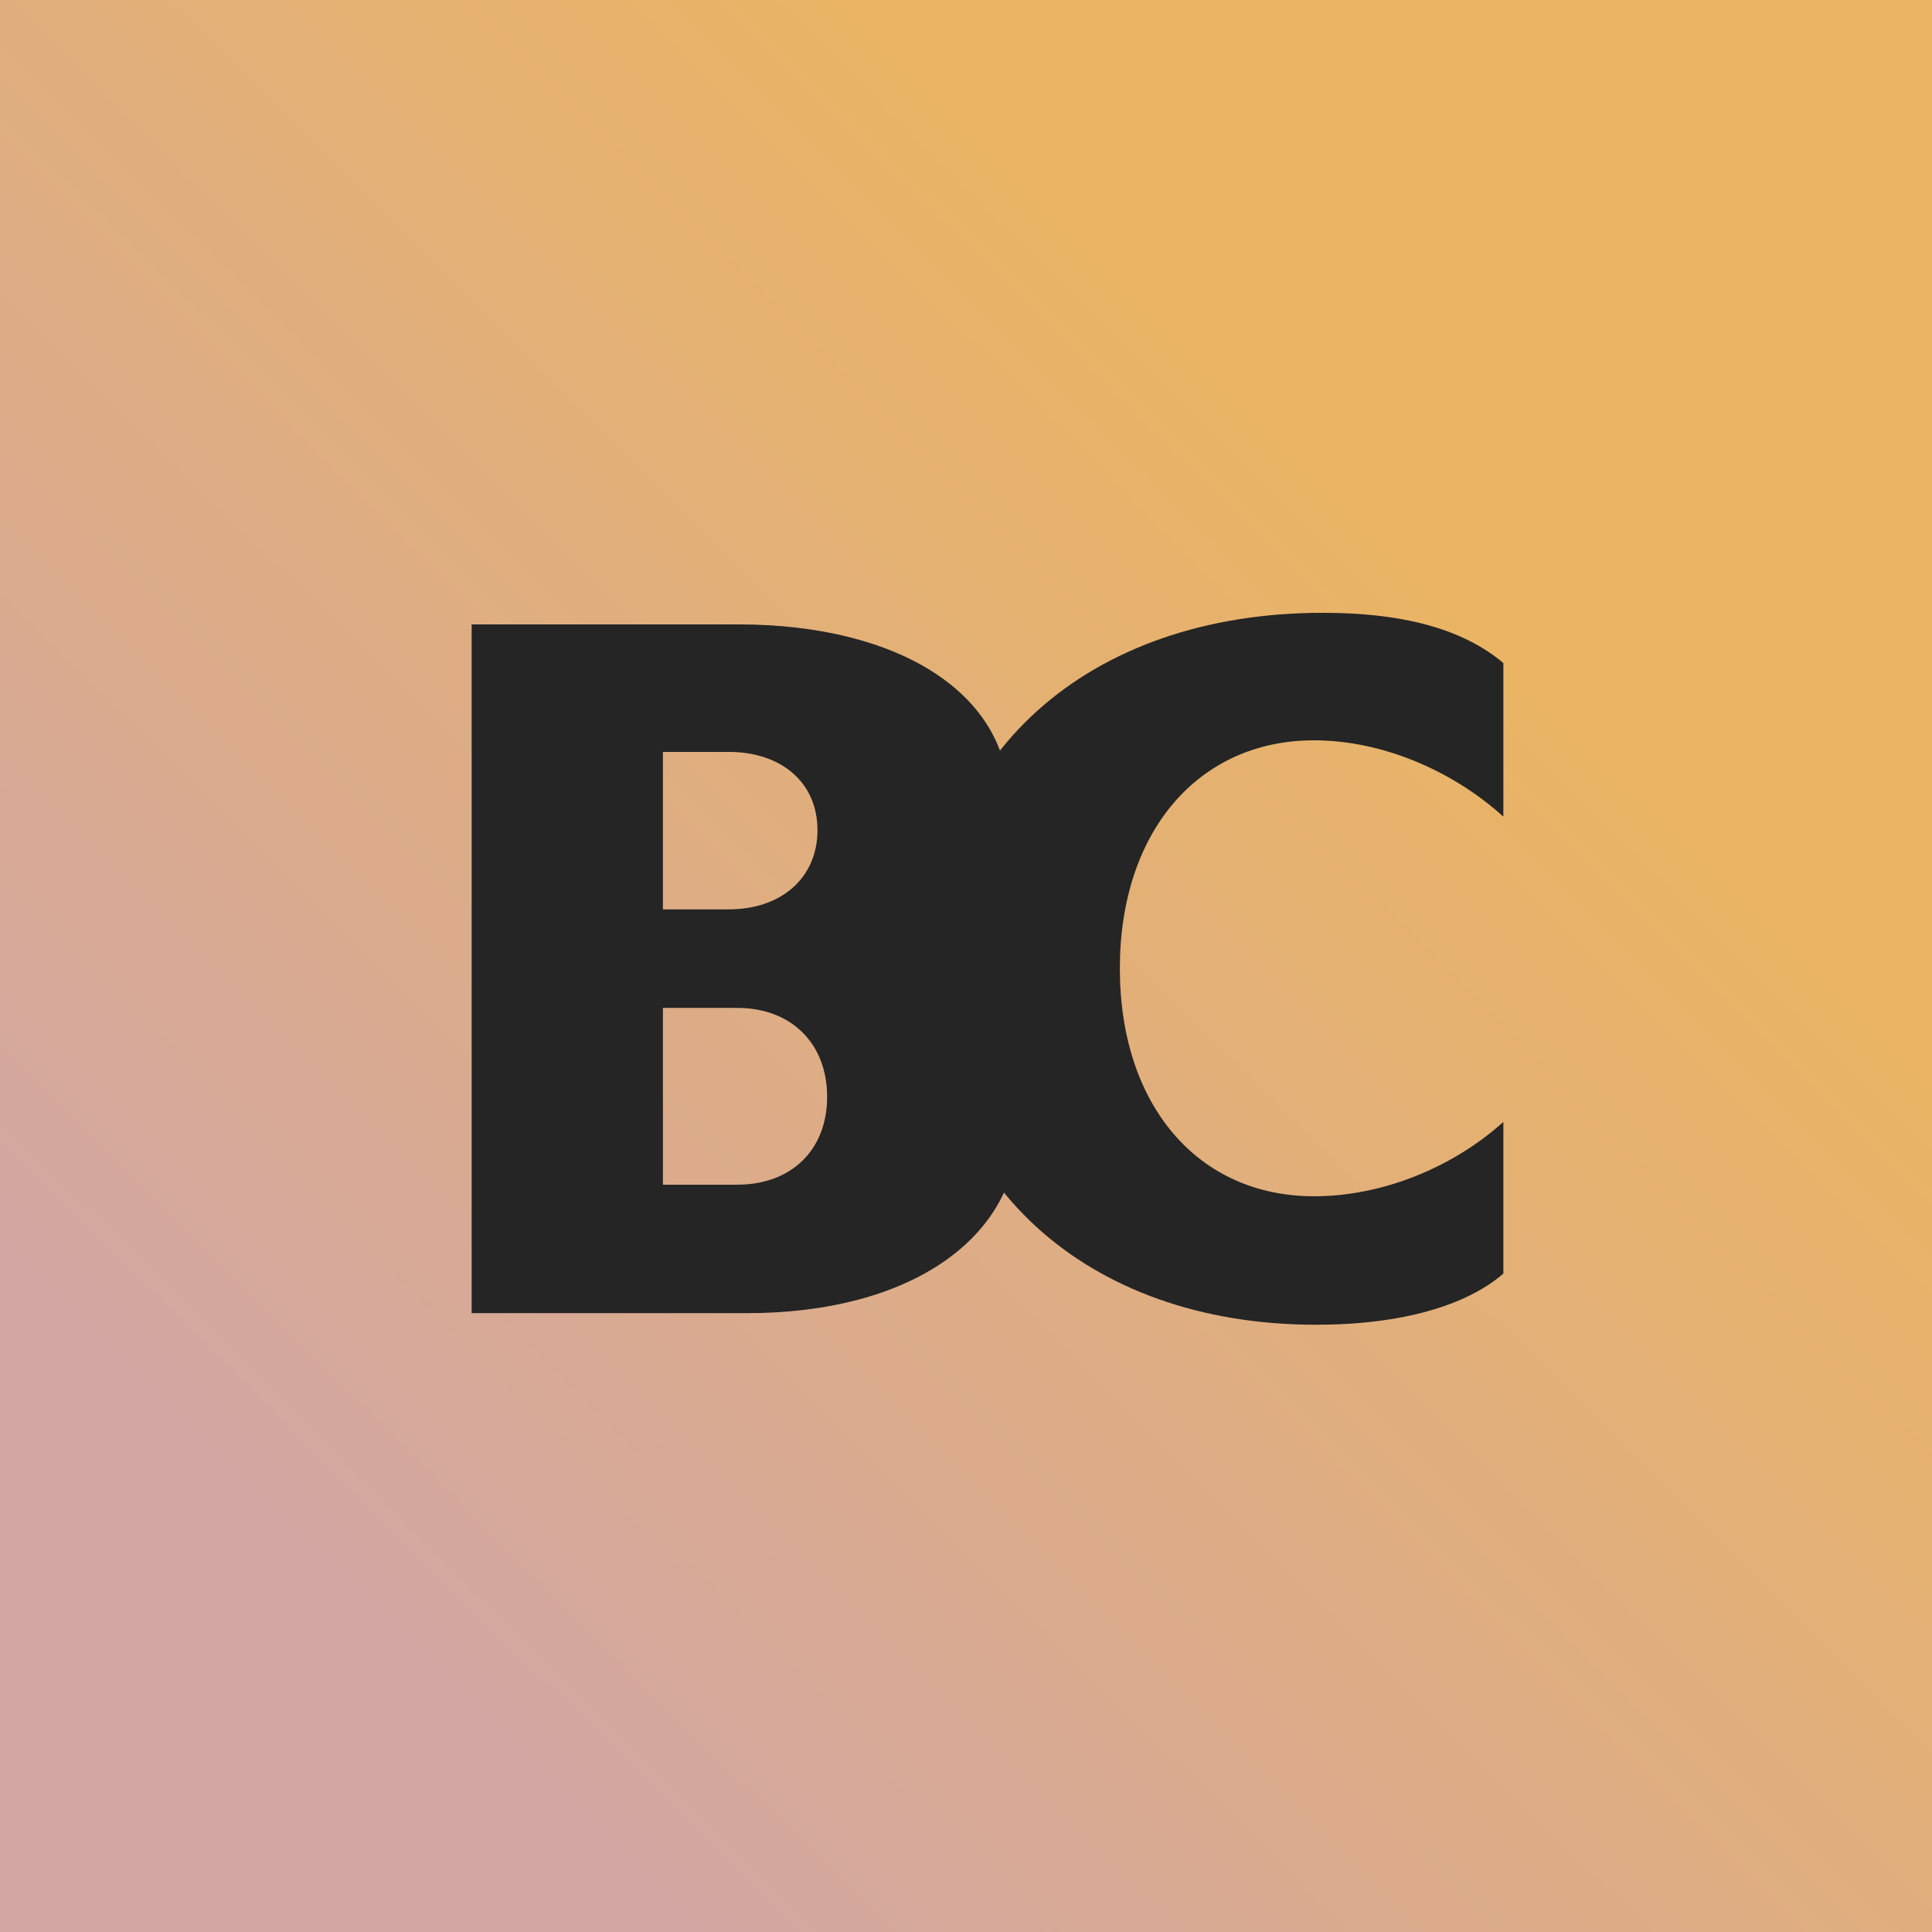 <svg width="512" height="512" viewBox="0 0 512 512" fill="none" xmlns="http://www.w3.org/2000/svg">
<rect width="512" height="512" fill="url(#paint0_linear_201_2)"/>
<path d="M124.992 348H197.952C240.96 348 269.888 328.288 269.888 298.336C269.888 275.808 253.504 259.68 229.184 253.28C252.224 247.136 267.328 232.8 267.328 212.064C267.328 184.16 238.656 165.472 195.648 165.472H124.992V348ZM193.088 199.264C207.168 199.264 216.64 207.456 216.64 220C216.64 232.544 207.168 240.992 193.088 240.992H175.68V199.264H193.088ZM195.392 267.104C209.728 267.104 219.2 276.576 219.2 290.656C219.2 304.736 209.728 313.952 195.392 313.952H175.68V267.104H195.392Z" fill="#252525"/>
<path d="M398.405 175.712C388.677 167.52 373.829 162.4 350.533 162.4C288.325 162.4 246.085 200.032 246.085 256.608C246.085 313.184 287.813 351.072 348.741 351.072C371.525 351.072 388.677 345.952 398.405 337.504V297.312C385.093 309.344 366.405 317.024 348.229 317.024C317.509 317.024 296.773 292.96 296.773 256.608C296.773 220.512 317.509 196.192 348.229 196.192C366.149 196.192 384.837 204.128 398.405 216.416V175.712Z" fill="#252525"/>
<path d="M247 246L229 252.429V254.036L247 261V246Z" fill="#252525"/>
<defs>
<linearGradient id="paint0_linear_201_2" x1="512" y1="-2.52128e-05" x2="89" y2="425.5" gradientUnits="userSpaceOnUse">
<stop offset="0.336" stop-color="#EAB464"/>
<stop offset="1" stop-color="#D2A6A3"/>
</linearGradient>
</defs>
</svg>

